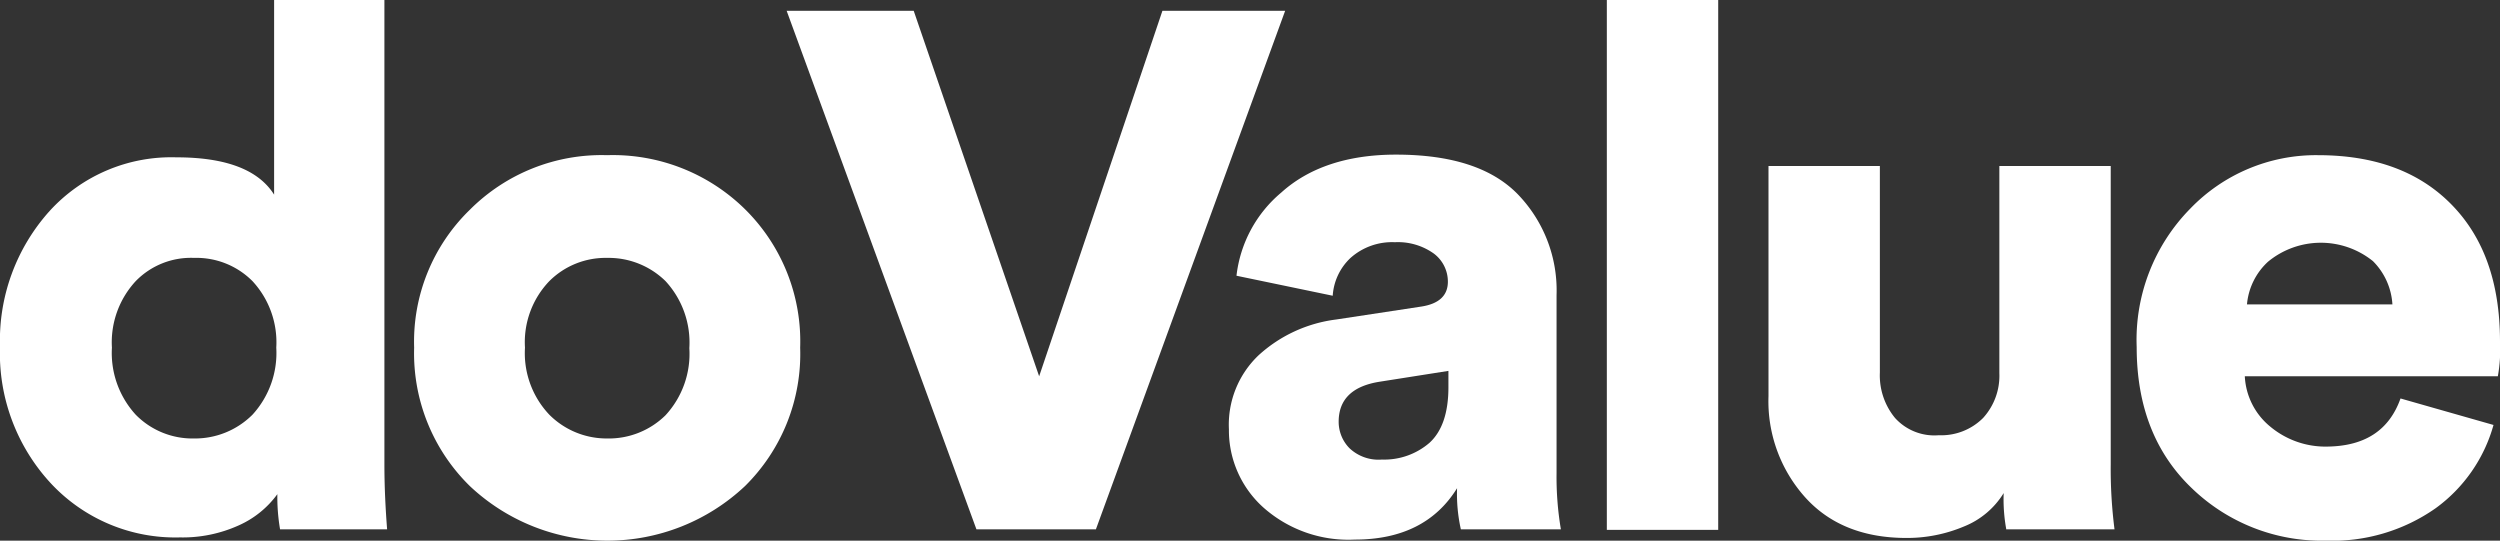 <svg xmlns="http://www.w3.org/2000/svg" width="231.2" height="50" viewBox="0 0 231.2 50">
  <rect x="0" y="0" width="231.2" height="50" fill="#333333" stroke="none"/>
  <g id="logo_doValue" transform="translate(-0.8)">
    <path id="Tracciato_8" data-name="Tracciato 8" d="M36.35,0V42.95c0,2.05.1,4.05.25,6H26.7a17.8,17.8,0,0,1-.25-3.25,8.88,8.88,0,0,1-3.6,2.9,12.565,12.565,0,0,1-5.4,1.1,15.731,15.731,0,0,1-11.9-4.95A17.686,17.686,0,0,1,.8,32.05,17.9,17.9,0,0,1,5.4,19.5a15.224,15.224,0,0,1,11.7-4.95c4.6,0,7.6,1.15,9.05,3.45V0Zm-23,26a8.328,8.328,0,0,0-2.2,6.15,8.451,8.451,0,0,0,2.2,6.2,7.353,7.353,0,0,0,5.4,2.2,7.517,7.517,0,0,0,5.4-2.2,8.451,8.451,0,0,0,2.2-6.2A8.328,8.328,0,0,0,24.15,26a7.311,7.311,0,0,0-5.4-2.15A7.123,7.123,0,0,0,13.35,26Z" transform="translate(0)" fill="#fff"/>
    <path id="Tracciato_9" data-name="Tracciato 9" d="M95.25,28.7a17.415,17.415,0,0,1,12.75,5,17.177,17.177,0,0,1,5.1,12.8A17.177,17.177,0,0,1,108,59.3a18.557,18.557,0,0,1-25.45,0A17.183,17.183,0,0,1,77.4,46.5a16.993,16.993,0,0,1,5.15-12.75A17.223,17.223,0,0,1,95.25,28.7Zm0,26.2a7.471,7.471,0,0,0,5.4-2.15,8.372,8.372,0,0,0,2.2-6.2,8.372,8.372,0,0,0-2.2-6.2,7.511,7.511,0,0,0-5.4-2.15,7.356,7.356,0,0,0-5.35,2.15,8.156,8.156,0,0,0-2.25,6.15,8.275,8.275,0,0,0,2.25,6.2A7.486,7.486,0,0,0,95.25,54.9Z" transform="translate(-38.3 -14.35)" fill="#fff"/>
    <path id="Tracciato_10" data-name="Tracciato 10" d="M169.65,35.8,181.05,2H192.4L174.9,49.95H163.85L146.3,2h11.75Z" transform="translate(-72.75 -1)" fill="#fff"/>
    <path id="Tracciato_11" data-name="Tracciato 11" d="M228.1,54a8.857,8.857,0,0,1,2.75-6.85,13.042,13.042,0,0,1,7.15-3.3l7.9-1.2c1.6-.25,2.45-1,2.45-2.3a3.243,3.243,0,0,0-1.3-2.6,5.707,5.707,0,0,0-3.6-1.05,5.777,5.777,0,0,0-4.1,1.45,5.253,5.253,0,0,0-1.65,3.5l-8.9-1.85a11.777,11.777,0,0,1,4.15-7.7c2.55-2.3,6.1-3.5,10.6-3.5,5.1,0,8.85,1.2,11.25,3.65a12.781,12.781,0,0,1,3.6,9.35V58.05a29.285,29.285,0,0,0,.4,5.2h-9.25a15.03,15.03,0,0,1-.35-3.8c-1.95,3.15-5.1,4.75-9.45,4.75a11.842,11.842,0,0,1-8.5-3A9.592,9.592,0,0,1,228.1,54Zm14.15,2.8a6.4,6.4,0,0,0,4.4-1.55c1.15-1.05,1.75-2.75,1.75-5.15V48.6l-6.35,1c-2.55.4-3.8,1.65-3.8,3.7a3.483,3.483,0,0,0,1,2.45A3.907,3.907,0,0,0,242.25,56.8Z" transform="translate(-113.65 -14.3)" fill="#fff"/>
    <path id="Tracciato_12" data-name="Tracciato 12" d="M308.25,49H298V0h10.3V49Z" transform="translate(-148.6)" fill="#fff"/>
    <path id="Tracciato_13" data-name="Tracciato 13" d="M349.9,64.35a15.423,15.423,0,0,1-.25-3.4,7.625,7.625,0,0,1-3.7,3.1,13.548,13.548,0,0,1-5.3,1.05c-3.95,0-7.1-1.25-9.35-3.75A13.3,13.3,0,0,1,327.9,52V30.7h10.3V49.8a6.182,6.182,0,0,0,1.4,4.2,4.9,4.9,0,0,0,4.05,1.6,5.459,5.459,0,0,0,4.1-1.6,5.8,5.8,0,0,0,1.5-4.15V30.7h10.3V58.3a44.077,44.077,0,0,0,.35,6h-10Z" transform="translate(-163.55 -15.35)" fill="#fff"/>
    <path id="Tracciato_14" data-name="Tracciato 14" d="M420.4,51.2l8.6,2.45a14.227,14.227,0,0,1-5.35,7.7,16.621,16.621,0,0,1-10.15,3,17.288,17.288,0,0,1-12.4-4.85Q396,54.625,396,46.45a17.294,17.294,0,0,1,4.95-12.8,16.137,16.137,0,0,1,11.8-4.95c5.25,0,9.35,1.5,12.35,4.55s4.5,7.25,4.5,12.7a13.845,13.845,0,0,1-.2,3.2H406a6.408,6.408,0,0,0,2.35,4.65,7.969,7.969,0,0,0,5.3,1.85C417.1,55.6,419.35,54.15,420.4,51.2Zm-14.2-8.7h13.45a6.162,6.162,0,0,0-1.8-4,7.677,7.677,0,0,0-9.7.05A6.091,6.091,0,0,0,406.2,42.5Z" transform="translate(-197.6 -14.35)" fill="#fff"/>
  </g>
</svg>
